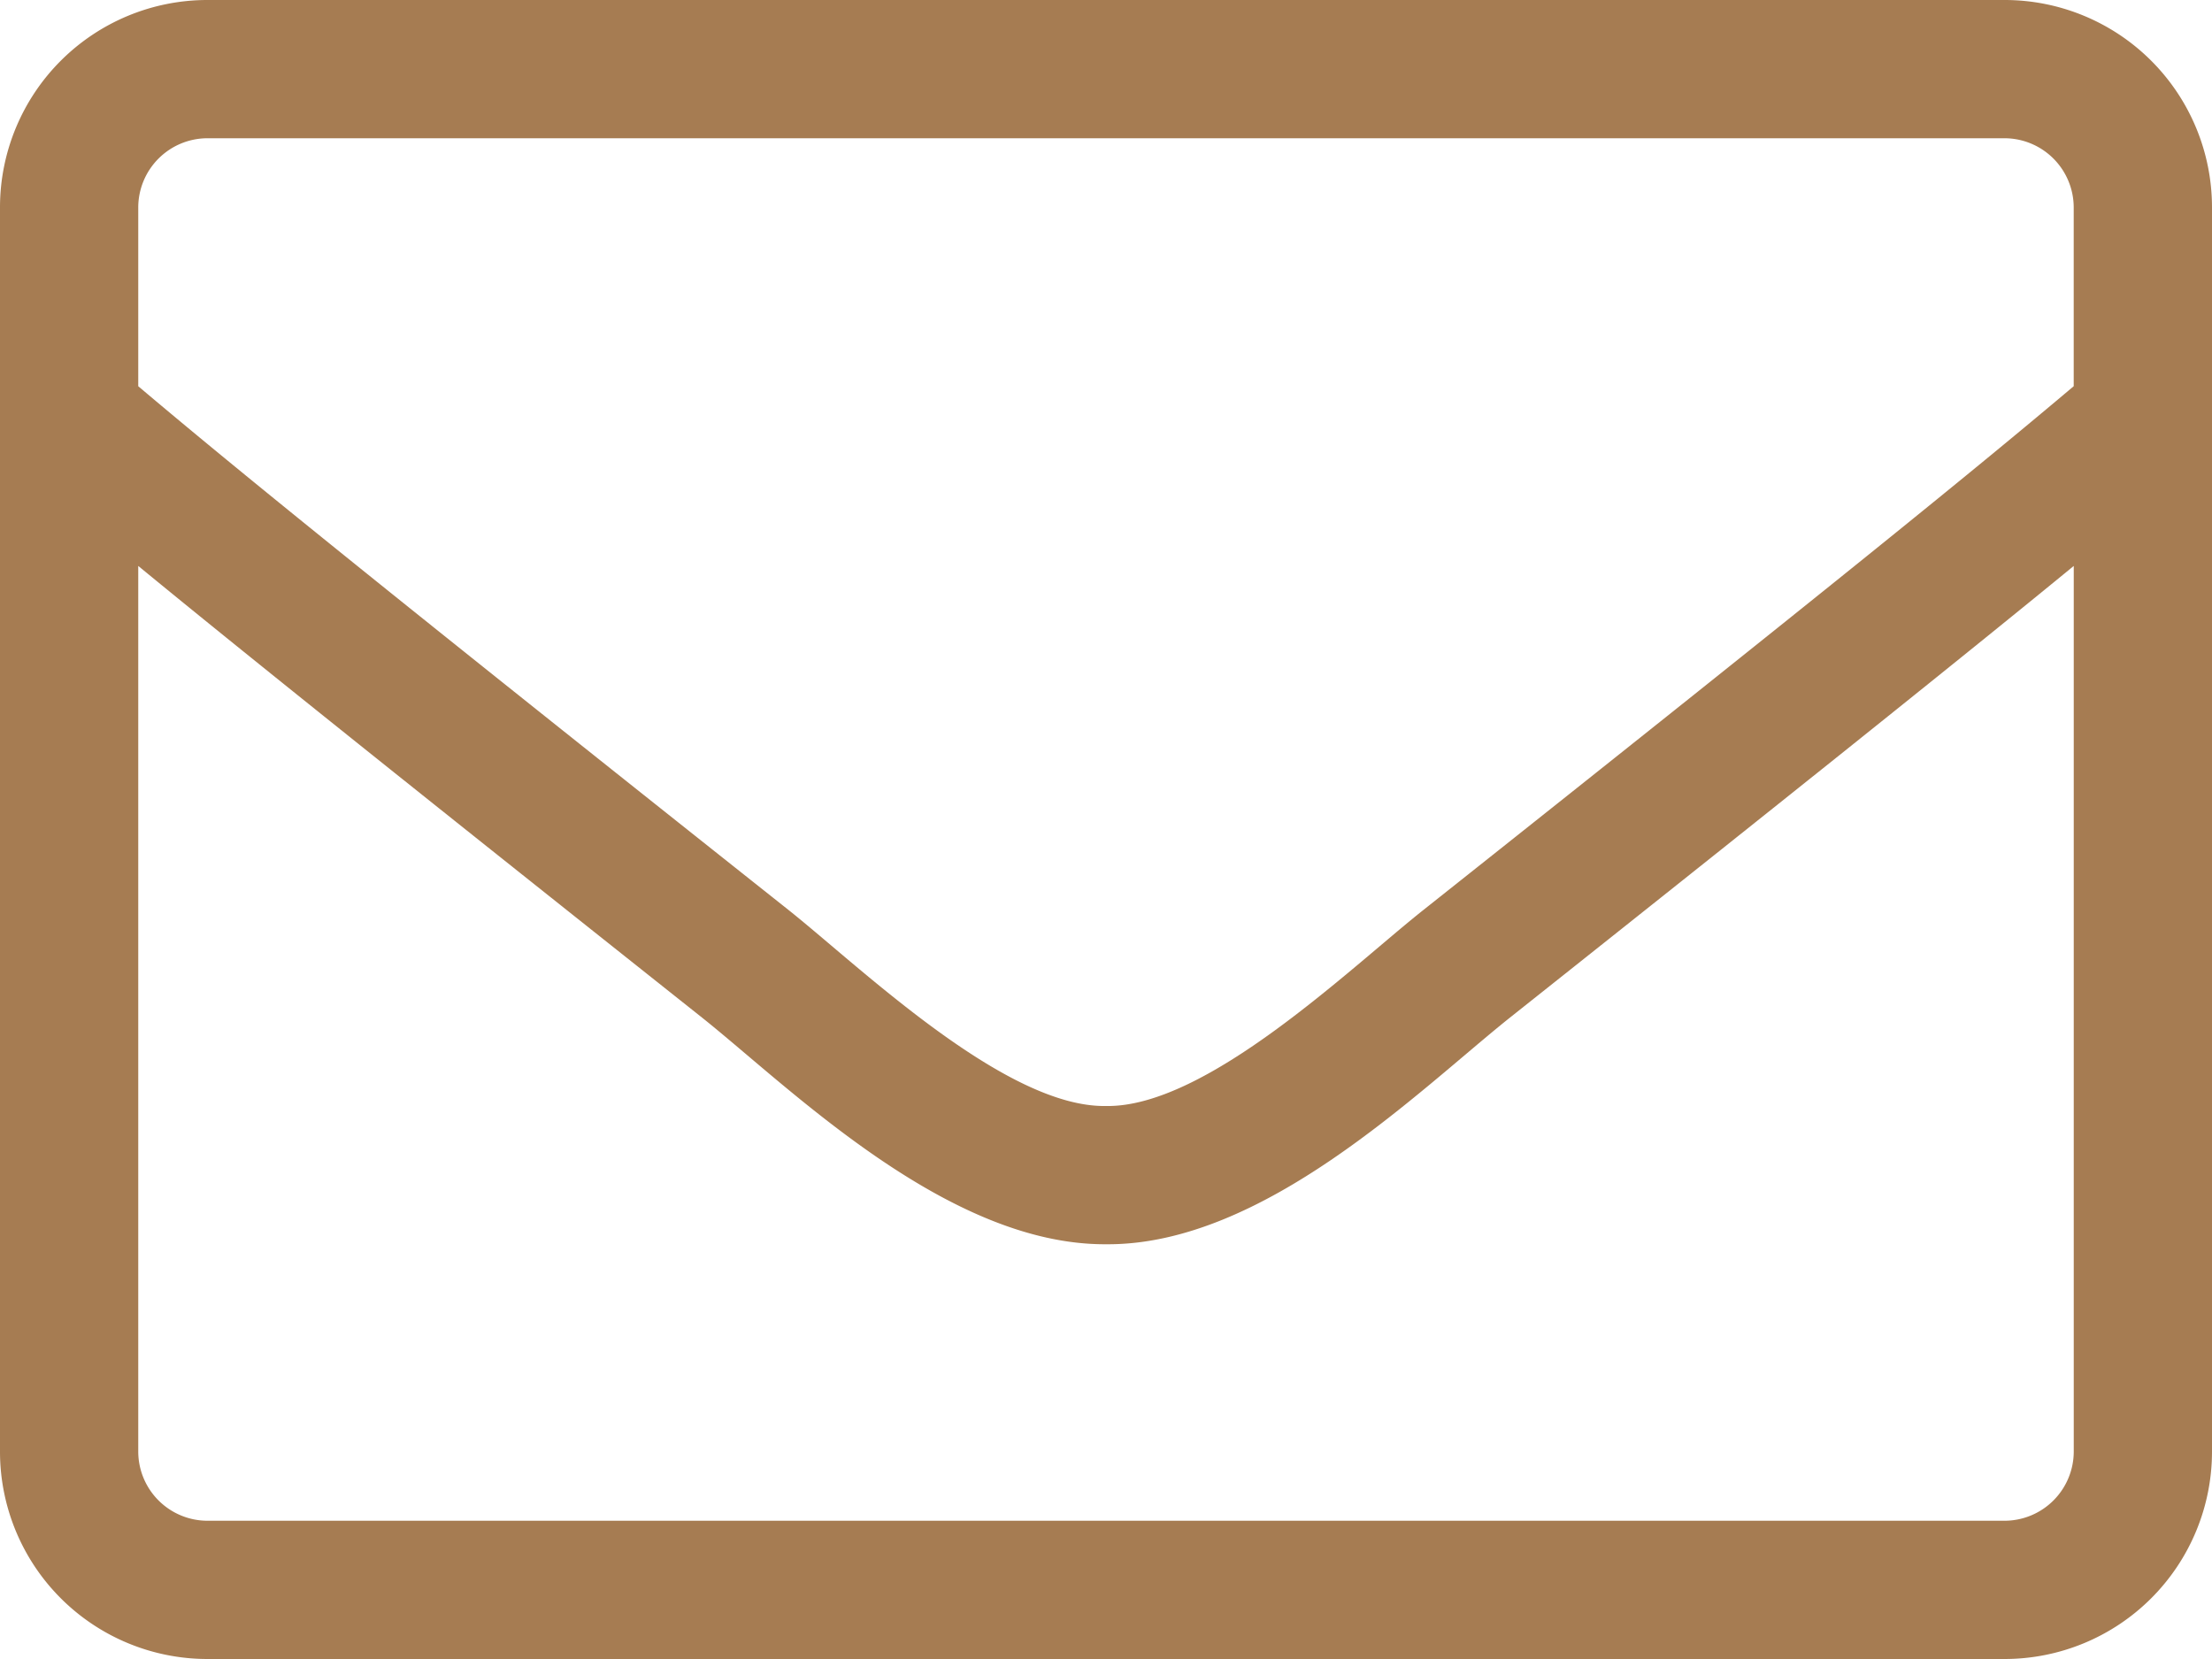 <svg xmlns="http://www.w3.org/2000/svg" width="54" height="40.5" viewBox="0 0 54 40.5">
  <path id="Path_475" data-name="Path 475" d="M48.937-40.5H5.062A5.064,5.064,0,0,0,0-35.437V-5.062A5.064,5.064,0,0,0,5.062,0H48.937A5.064,5.064,0,0,0,54-5.062V-35.437A5.064,5.064,0,0,0,48.937-40.5ZM5.062-37.125H48.937a1.692,1.692,0,0,1,1.687,1.687v4.366c-2.31,1.951-5.611,4.641-15.884,12.793C32.959-16.864,29.447-13.458,27-13.5c-2.447.042-5.969-3.364-7.741-4.778C8.986-26.43,5.685-29.12,3.375-31.071v-4.366A1.692,1.692,0,0,1,5.062-37.125ZM48.937-3.375H5.062A1.692,1.692,0,0,1,3.375-5.062V-26.684c2.4,1.972,6.2,5.02,13.785,11.043,2.162,1.73,5.98,5.537,9.84,5.516,3.839.032,7.625-3.744,9.84-5.516,7.583-6.022,11.38-9.07,13.785-11.043V-5.062A1.692,1.692,0,0,1,48.937-3.375Z" transform="translate(0 40.5)" fill="#a67c52"/>
</svg>
